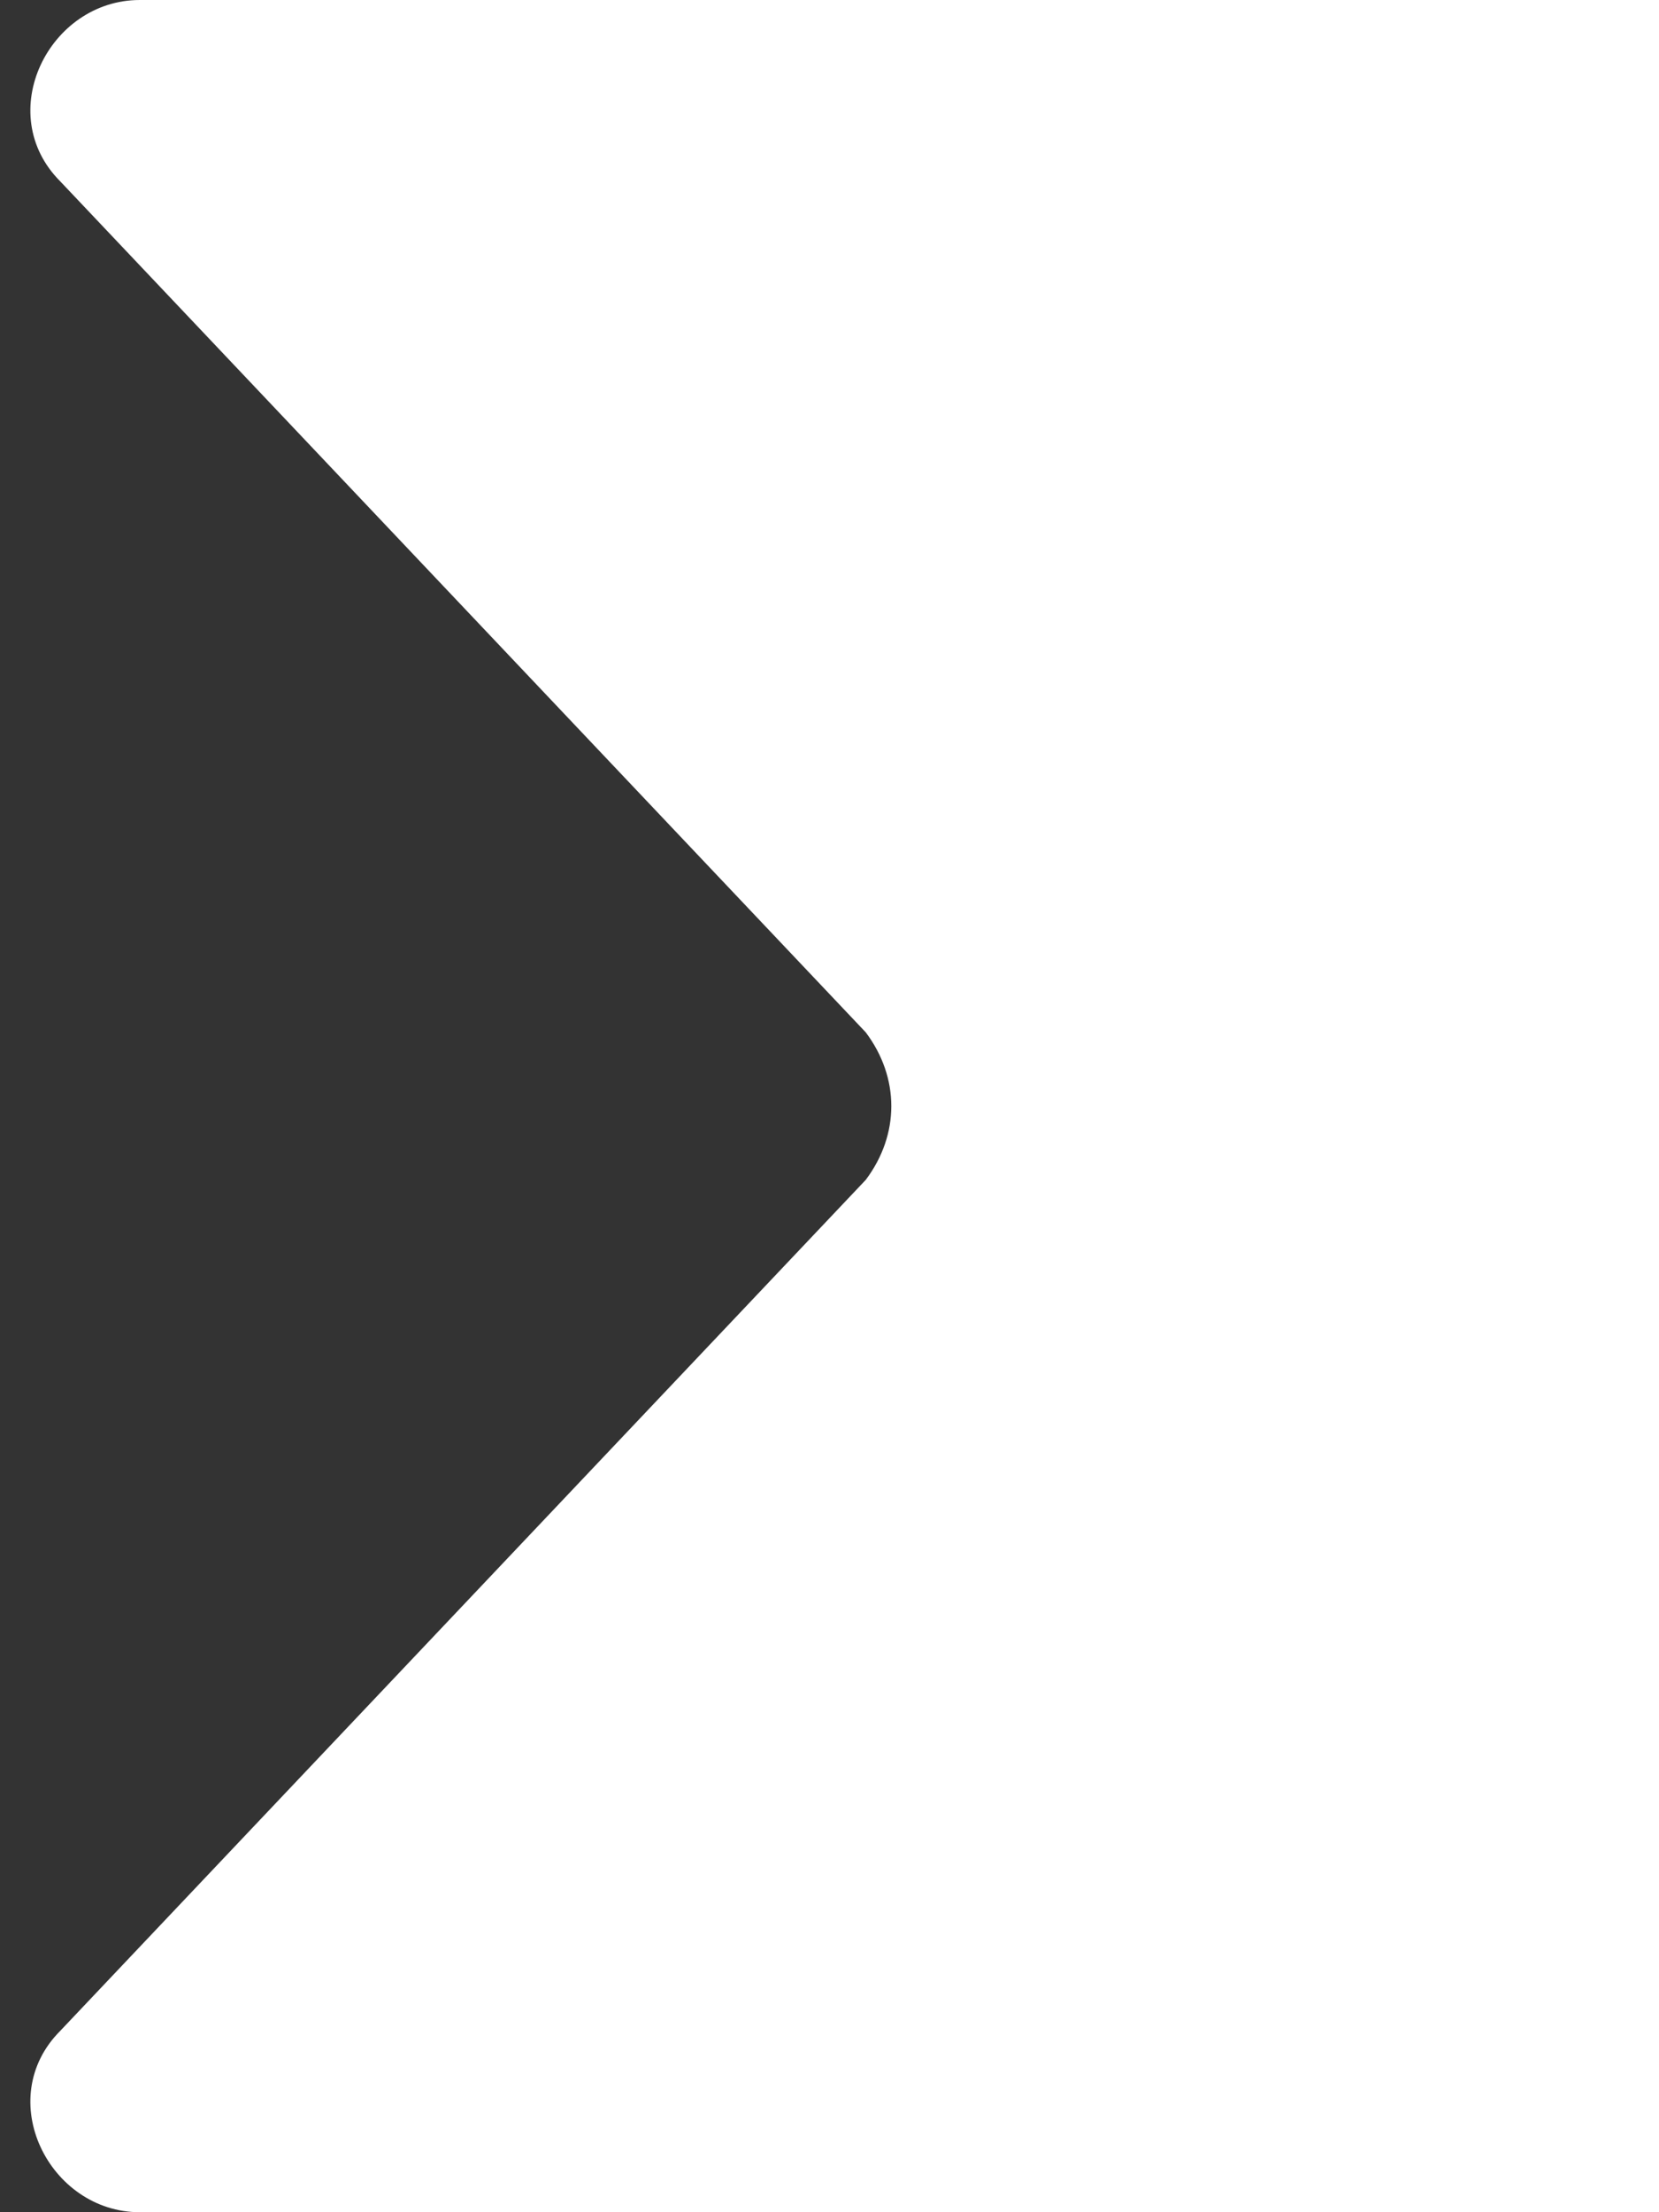 <svg width="36" height="48" viewBox="0 0 36 48" fill="none" xmlns="http://www.w3.org/2000/svg">
<rect x="0" y="0" width="36" height="48" fill="#333333" stroke="none"/>
<path d="M1.31 44.062L18.787 25.6C19.526 24.616 19.526 23.384 18.787 22.4L1.31 3.938C-0.166 2.462 1.064 0 3.033 0H36C35.999 5.381 36 38.779 36 48H3.033C1.064 48 -0.166 45.538 1.31 44.062Z" fill="white"/>
</svg>
